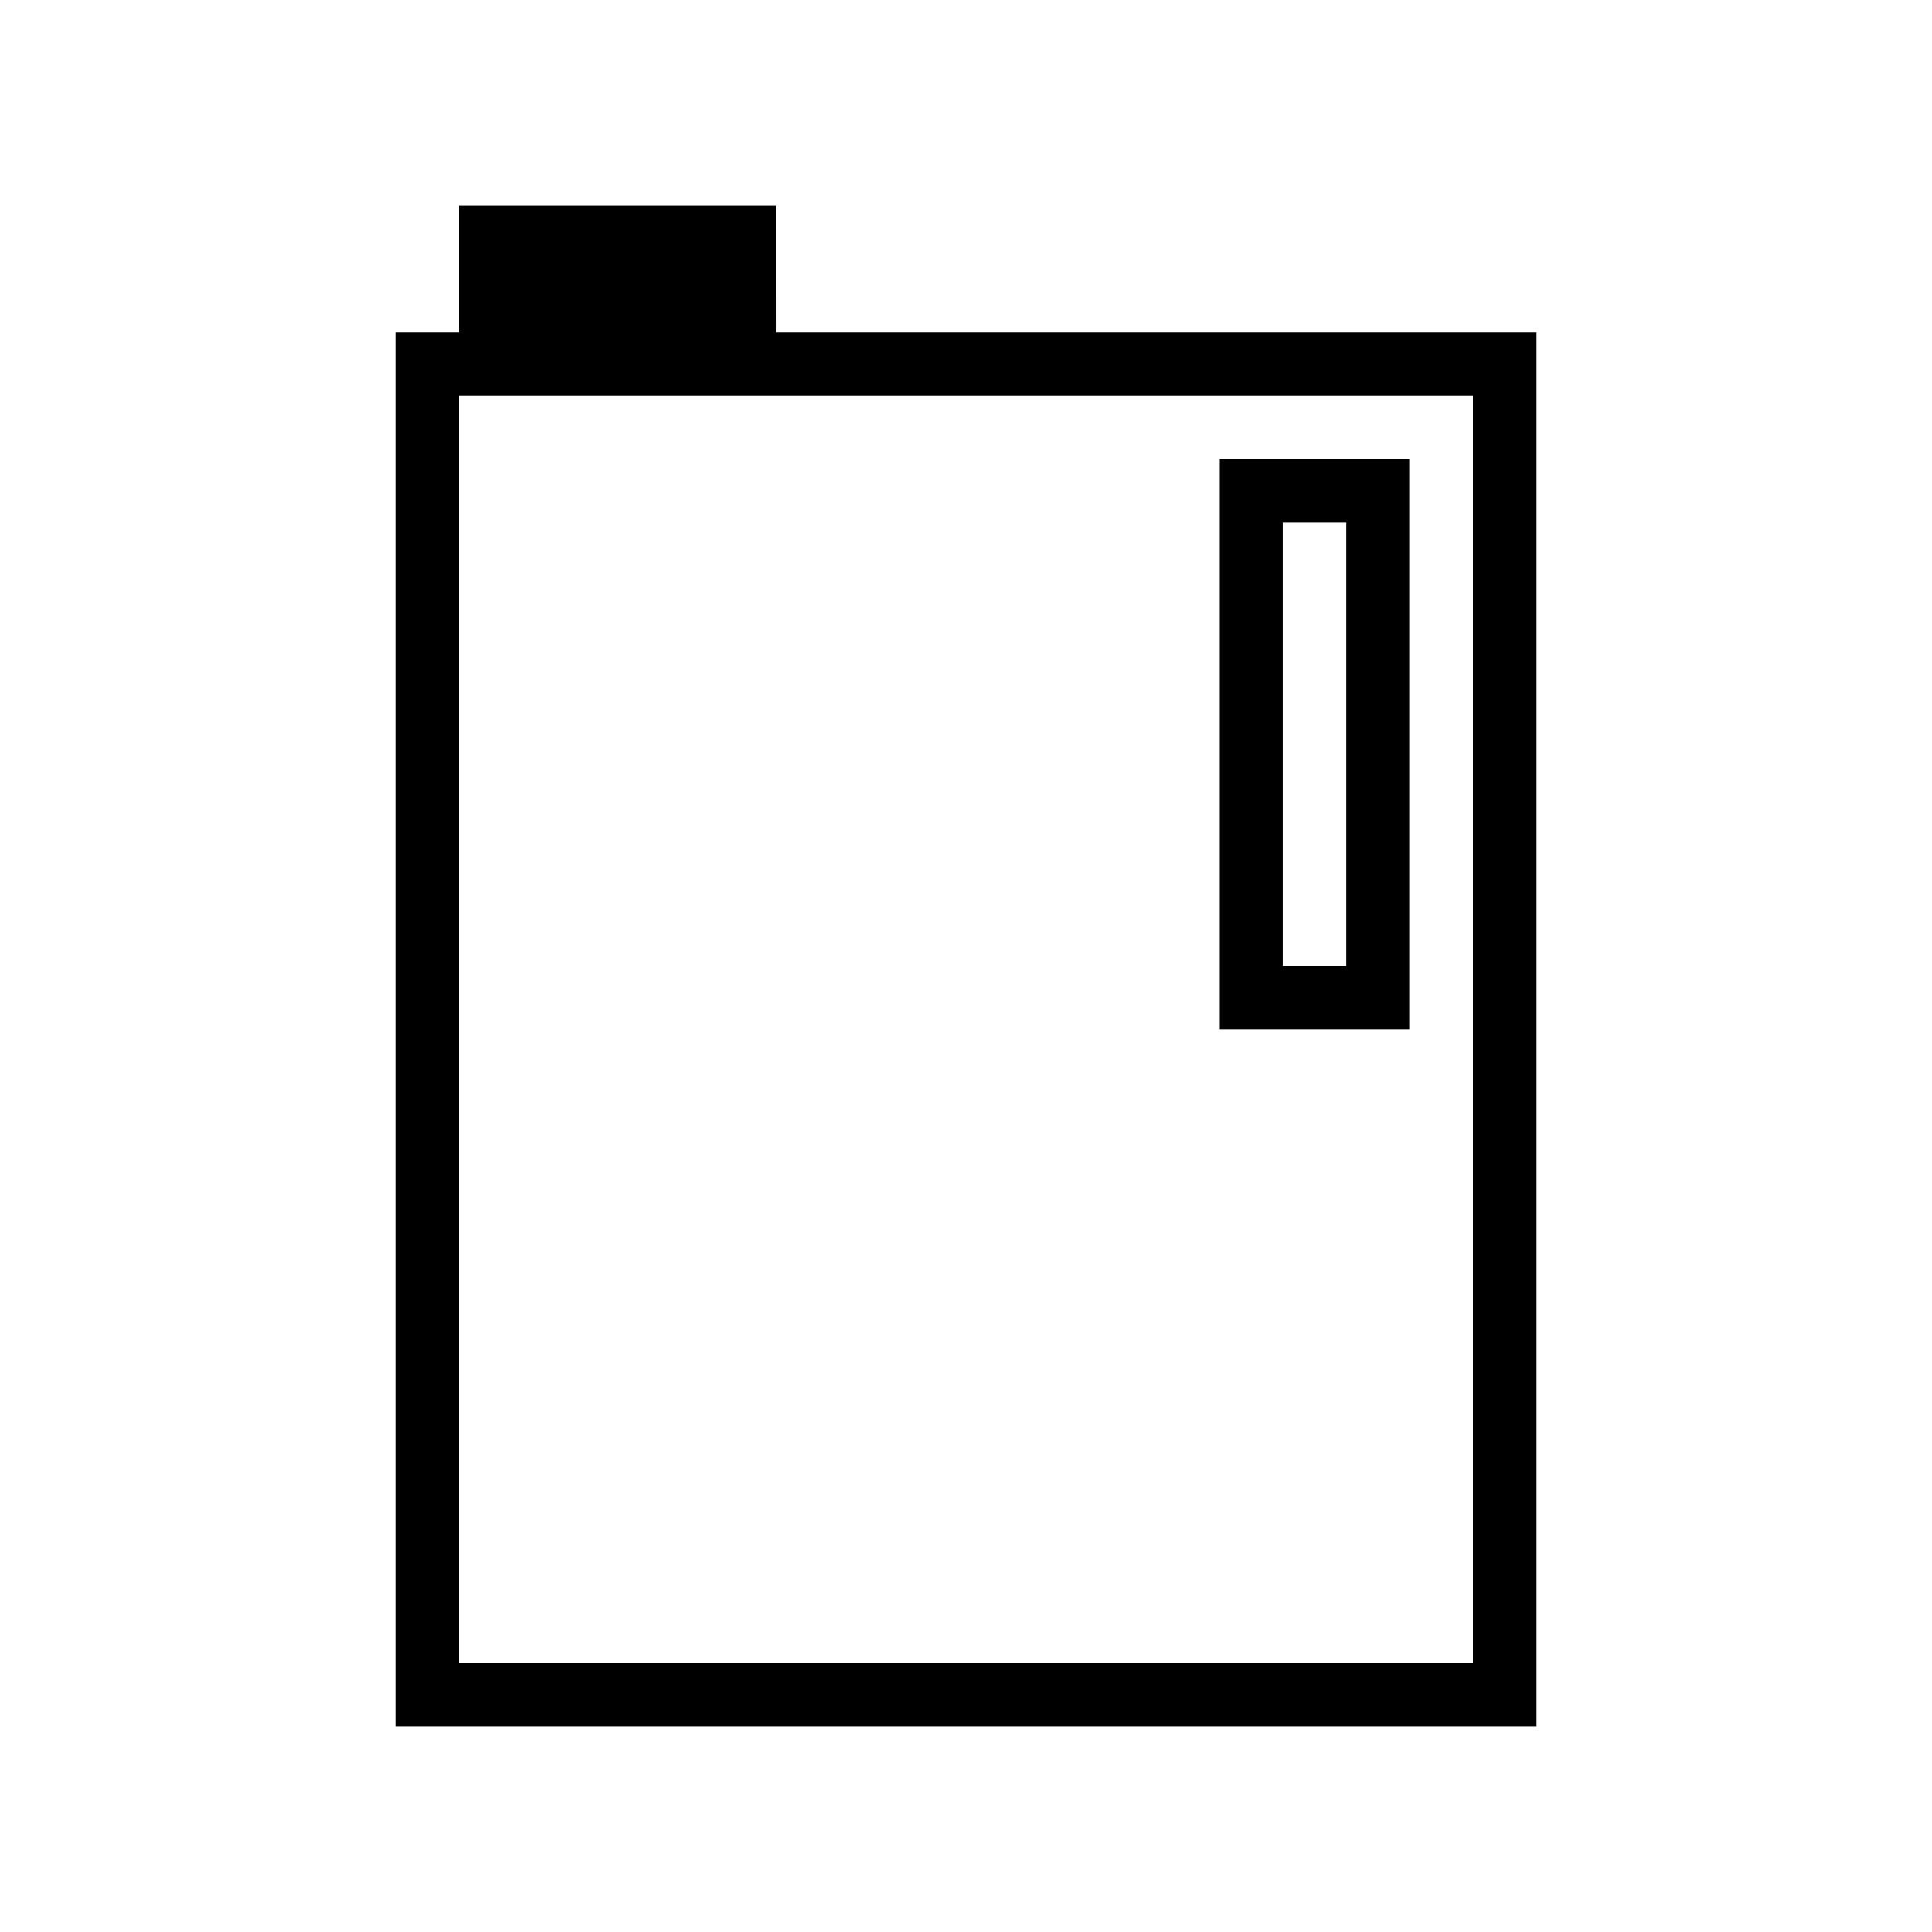 <?xml version="1.0" encoding="UTF-8"?>
<!-- Uploaded to: ICON Repo, www.svgrepo.com, Generator: ICON Repo Mixer Tools -->
<svg fill="#000000" width="800px" height="800px" version="1.1" viewBox="144 144 512 512" xmlns="http://www.w3.org/2000/svg">
 <g>
  <path d="m517.55 265.65h-50.383v151.14h50.383zm-16.793 134.35h-16.793v-117.55h16.793z"/>
  <path d="m349.62 198.48h-83.969v33.586h-16.793v369.46h302.29v-369.46h-201.52zm184.73 50.379v335.87h-268.7v-335.87z"/>
 </g>
</svg>